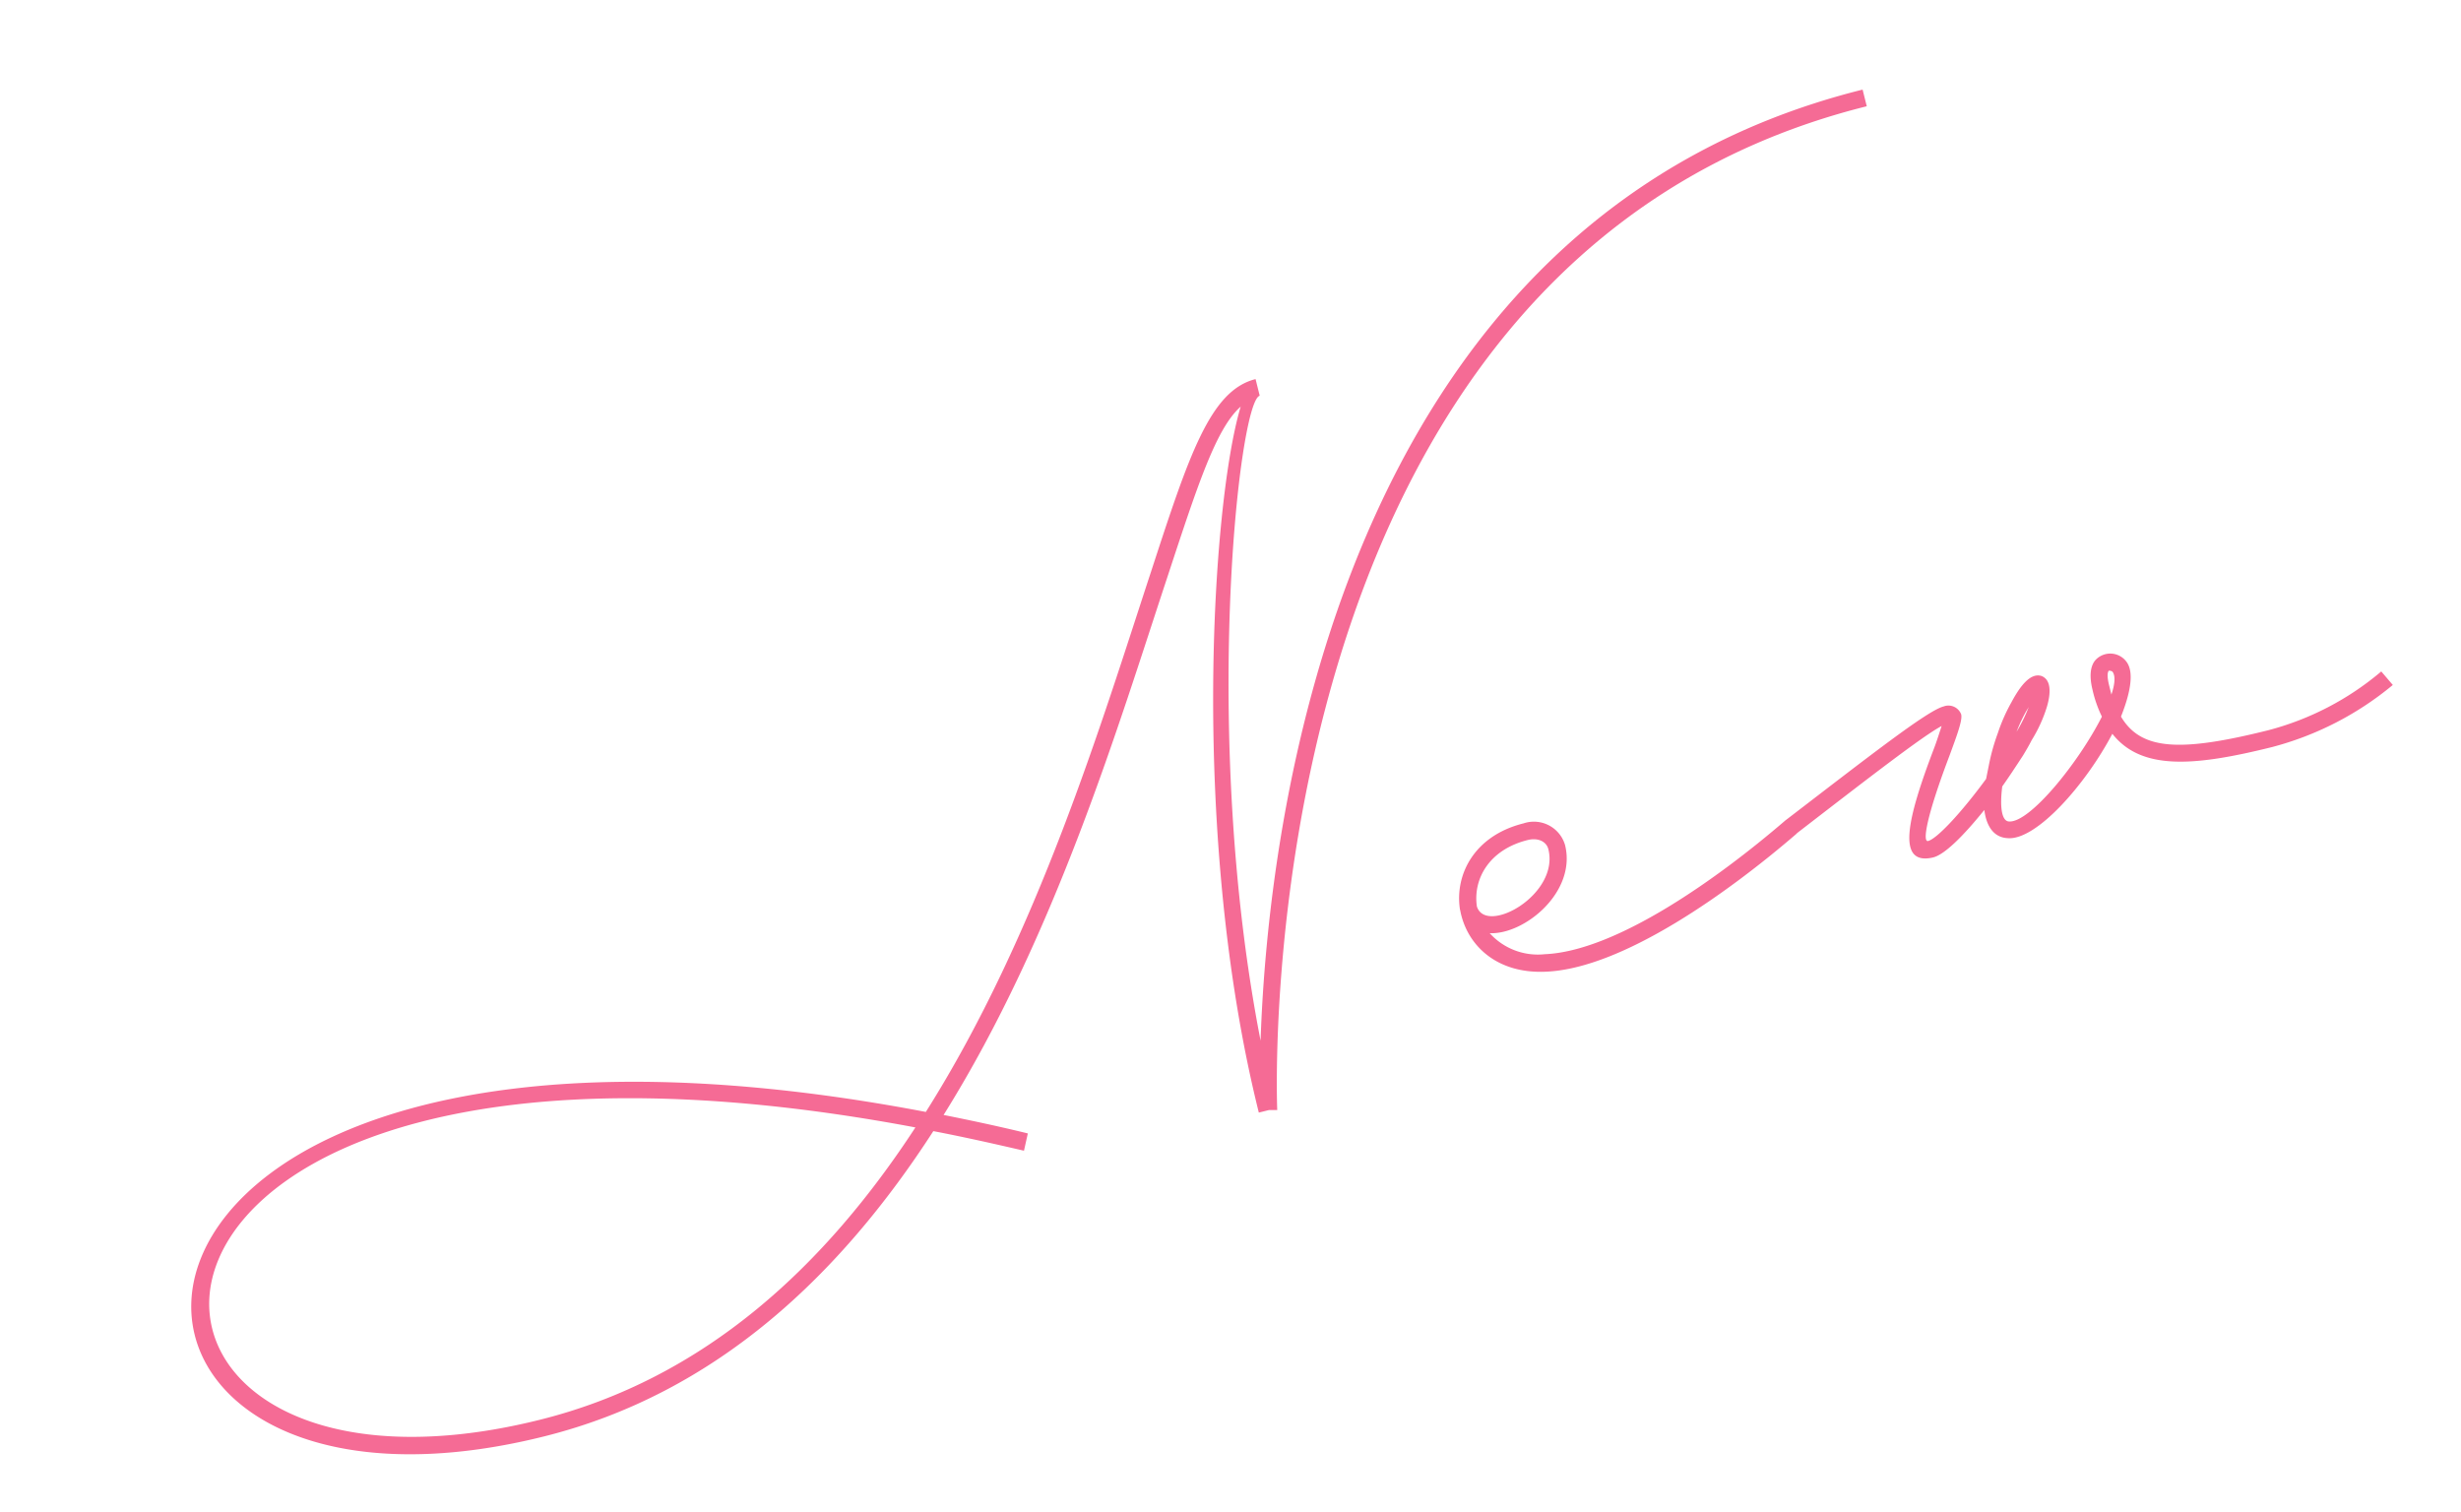 <svg xmlns="http://www.w3.org/2000/svg" width="283.245" height="174.082" viewBox="0 0 283.245 174.082">
  <path id="makeup-new" d="M128.44,2.812c1.824-35.568,15.352-72.048,17.86-72.048v-1.976c-5.4,0-9.576,6.688-17.1,18.7-9.576,15.2-22.648,37.24-40.128,53.96C-7.068-42.94-24.32,27.056,37.392,27.056c20.52,0,37.7-9.88,51.984-23.256,3.116,1.444,6.308,3.04,9.576,4.712l.912-1.824c-3.04-1.6-6-3.04-8.892-4.408,17.48-16.872,30.476-38.836,39.9-53.732,6.08-9.652,9.652-15.352,13-17.1-5.928,9.956-17.632,46.74-17.632,79.344h1.216l.912.228s19.456-95.684,93.784-95.684V-86.64C159.372-86.64,134.976-20.14,128.44,2.812ZM37.392,25.08c-58.064,0-42.18-64.524,50.084-22.192C73.644,15.732,57.076,25.08,37.392,25.08ZM193.268-7.22c-9.044,4.56-22.572,9.956-30.7,8.284a7.461,7.461,0,0,1-5.548-3.876c3.876,1.14,10.868-2.2,10.868-7.752a3.736,3.736,0,0,0-4.028-3.572c-5.852,0-9.12,3.8-9.5,7.828v.152c-.228,3.952,2.2,8.056,7.828,9.2C170.924,4.864,185.06-.836,194.1-5.4Zm-29.412-4.94c1.216,0,2.052.684,2.052,1.6,0,5.4-9.348,7.9-9.576,4.408C156.636-9.272,159.22-12.16,163.856-12.16ZM263.872-7.22A33.09,33.09,0,0,1,249.584-3.8c-10.412,0-14.744-1.292-16.036-5.624,1.748-2.432,2.736-4.636,2.128-6a2.319,2.319,0,0,0-3.344-1.064c-.836.532-1.216,1.748-1.216,3.268a14.062,14.062,0,0,0,.3,3.268c-3.876,4.484-11.02,9.88-13.3,9.12-.76-.228-.684-1.748.228-4.1,1.064-.912,2.128-1.9,3.192-2.888.456-.456.912-.912,1.368-1.444a16.485,16.485,0,0,0,2.66-3.344c.836-1.444,1.216-2.888.228-3.572-1.14-.684-2.66.532-4.1,2.128a20.037,20.037,0,0,0-2.356,3.04,23.829,23.829,0,0,0-1.9,3.344l-.684,1.444c-3.648,3.04-7.144,5.32-8.208,5.32-.684,0,.456-2.736,4.788-8.968,1.444-2.128,2.432-3.572,2.432-4.256a1.57,1.57,0,0,0-1.748-1.368c-1.9,0-9.728,3.5-20.748,8.284l.76,1.824c9.728-4.256,16.8-7.372,19.228-7.98-.38.608-.988,1.6-1.52,2.356-4.864,6.992-7.448,11.932-3.192,12.084,1.368.076,4.028-1.52,7.144-3.876-.228,1.9.3,3.344,1.824,3.8,3.116,1.064,10.184-3.8,14.592-8.74,2.2,4.864,8.056,5.928,17.48,5.928a36.1,36.1,0,0,0,15.2-3.572Zm-30.78-6c0-.988.152-1.52.38-1.672,0,0,.3.076.38.228.228.532-.076,1.444-.76,2.508Zm-9.956.532.38-.38a18.378,18.378,0,0,1-2.052,2.432A17.454,17.454,0,0,1,223.136-12.692Z" transform="translate(19.781 148.123) rotate(-14)" fill="#f56b95"/>
</svg>
